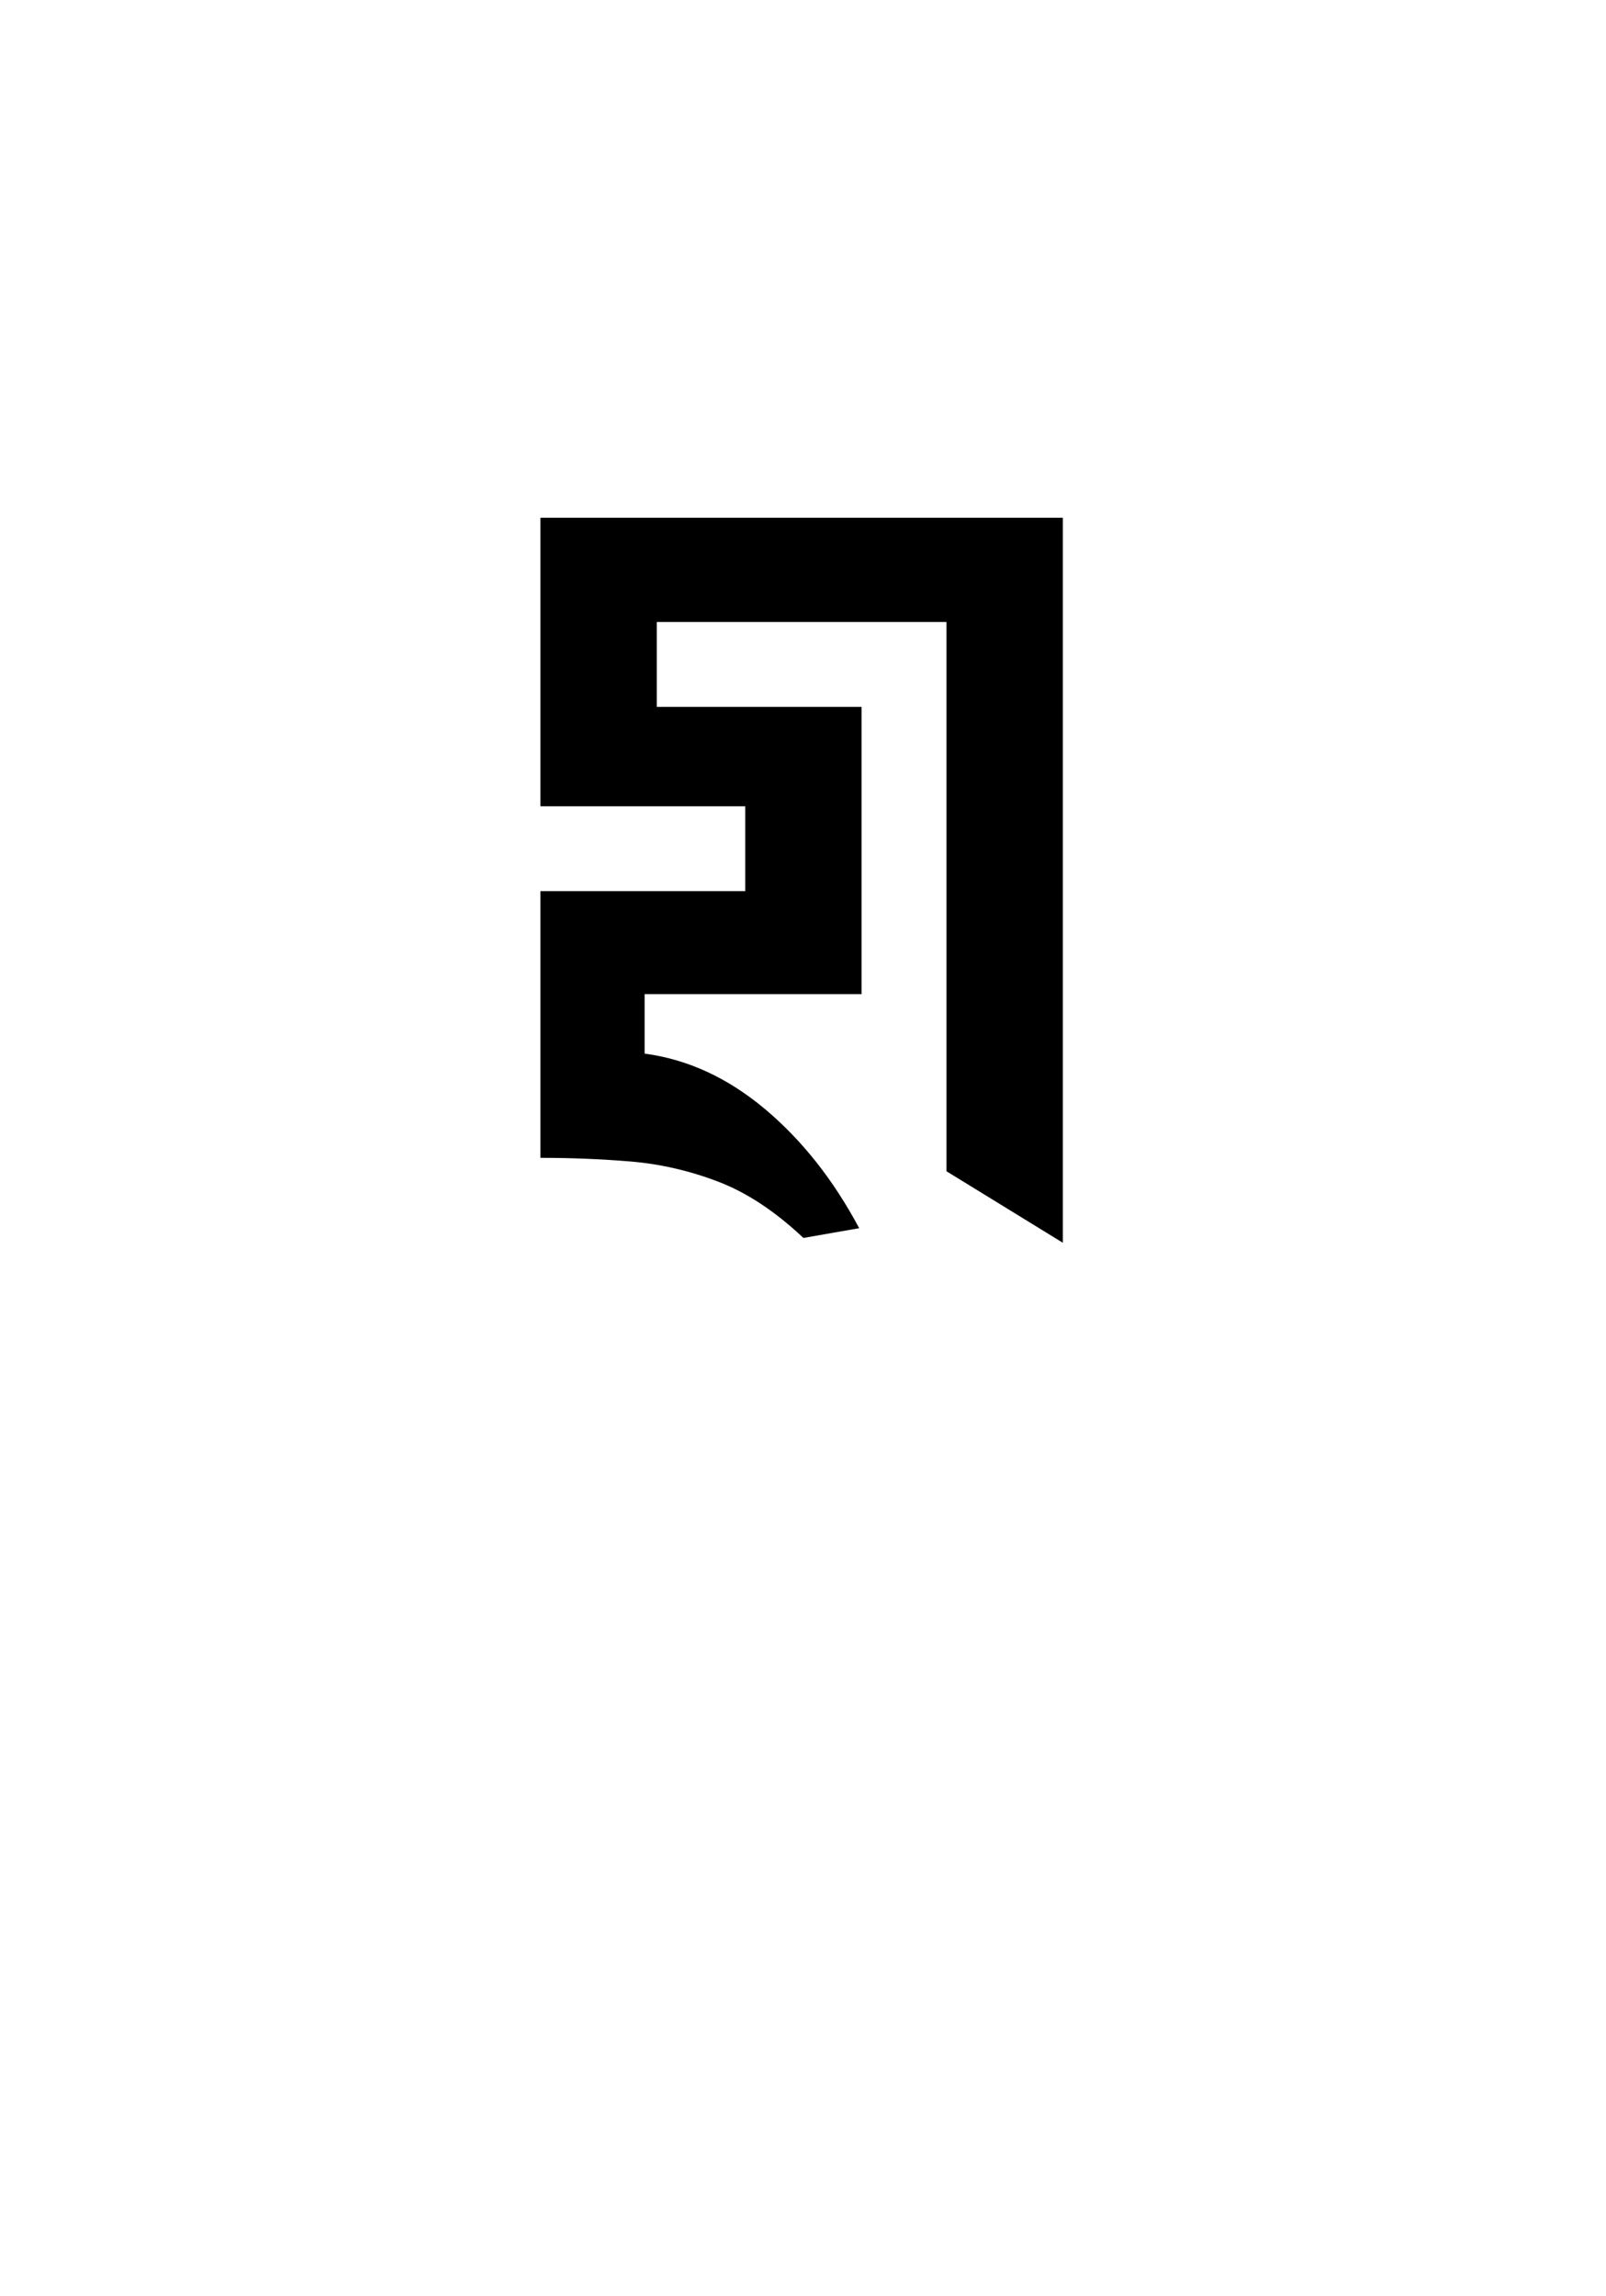 <?xml version="1.0" encoding="UTF-8"?>
<svg xmlns="http://www.w3.org/2000/svg" xmlns:xlink="http://www.w3.org/1999/xlink" width="198pt" height="282.96pt" viewBox="0 0 198 282.96" version="1.1">
<defs>
<g>
<symbol overflow="visible" id="glyph0-0">
<path style="stroke:none;" d=""/>
</symbol>
<symbol overflow="visible" id="glyph0-1">
<path style="stroke:none;" d="M 73.375 -101.312 L 73.375 -11.953 L 59.031 -20.766 L 59.031 -88.469 L 23.312 -88.469 L 23.312 -78 L 48.562 -78 L 48.562 -42.594 L 21.812 -42.594 L 21.812 -35.266 C 27.094 -34.566 32.023 -32.301 36.609 -28.469 C 41.191 -24.633 45.078 -19.727 48.266 -13.75 L 41.391 -12.547 C 37.898 -15.836 34.383 -18.156 30.844 -19.5 C 27.312 -20.844 23.727 -21.664 20.094 -21.969 C 16.457 -22.27 12.75 -22.422 8.969 -22.422 L 8.969 -55.297 L 34.219 -55.297 L 34.219 -65.75 L 8.969 -65.75 L 8.969 -101.312 Z M 73.375 -101.312 "/>
</symbol>
</g>
</defs>
<g id="surface61">
<g clip-path="url(#clip1)" clip-rule="nonzero">
<rect x="0" y="0" width="198" height="282.96" style="fill:rgb(100%,100%,100%);fill-opacity:0;stroke:none;"/>
</g>
<g style="fill:rgb(0%,0%,0%);fill-opacity:1;">
  <use xlink:href="#glyph0-1" x="57.66" y="165.124"/>
</g>
</g>
</svg>
